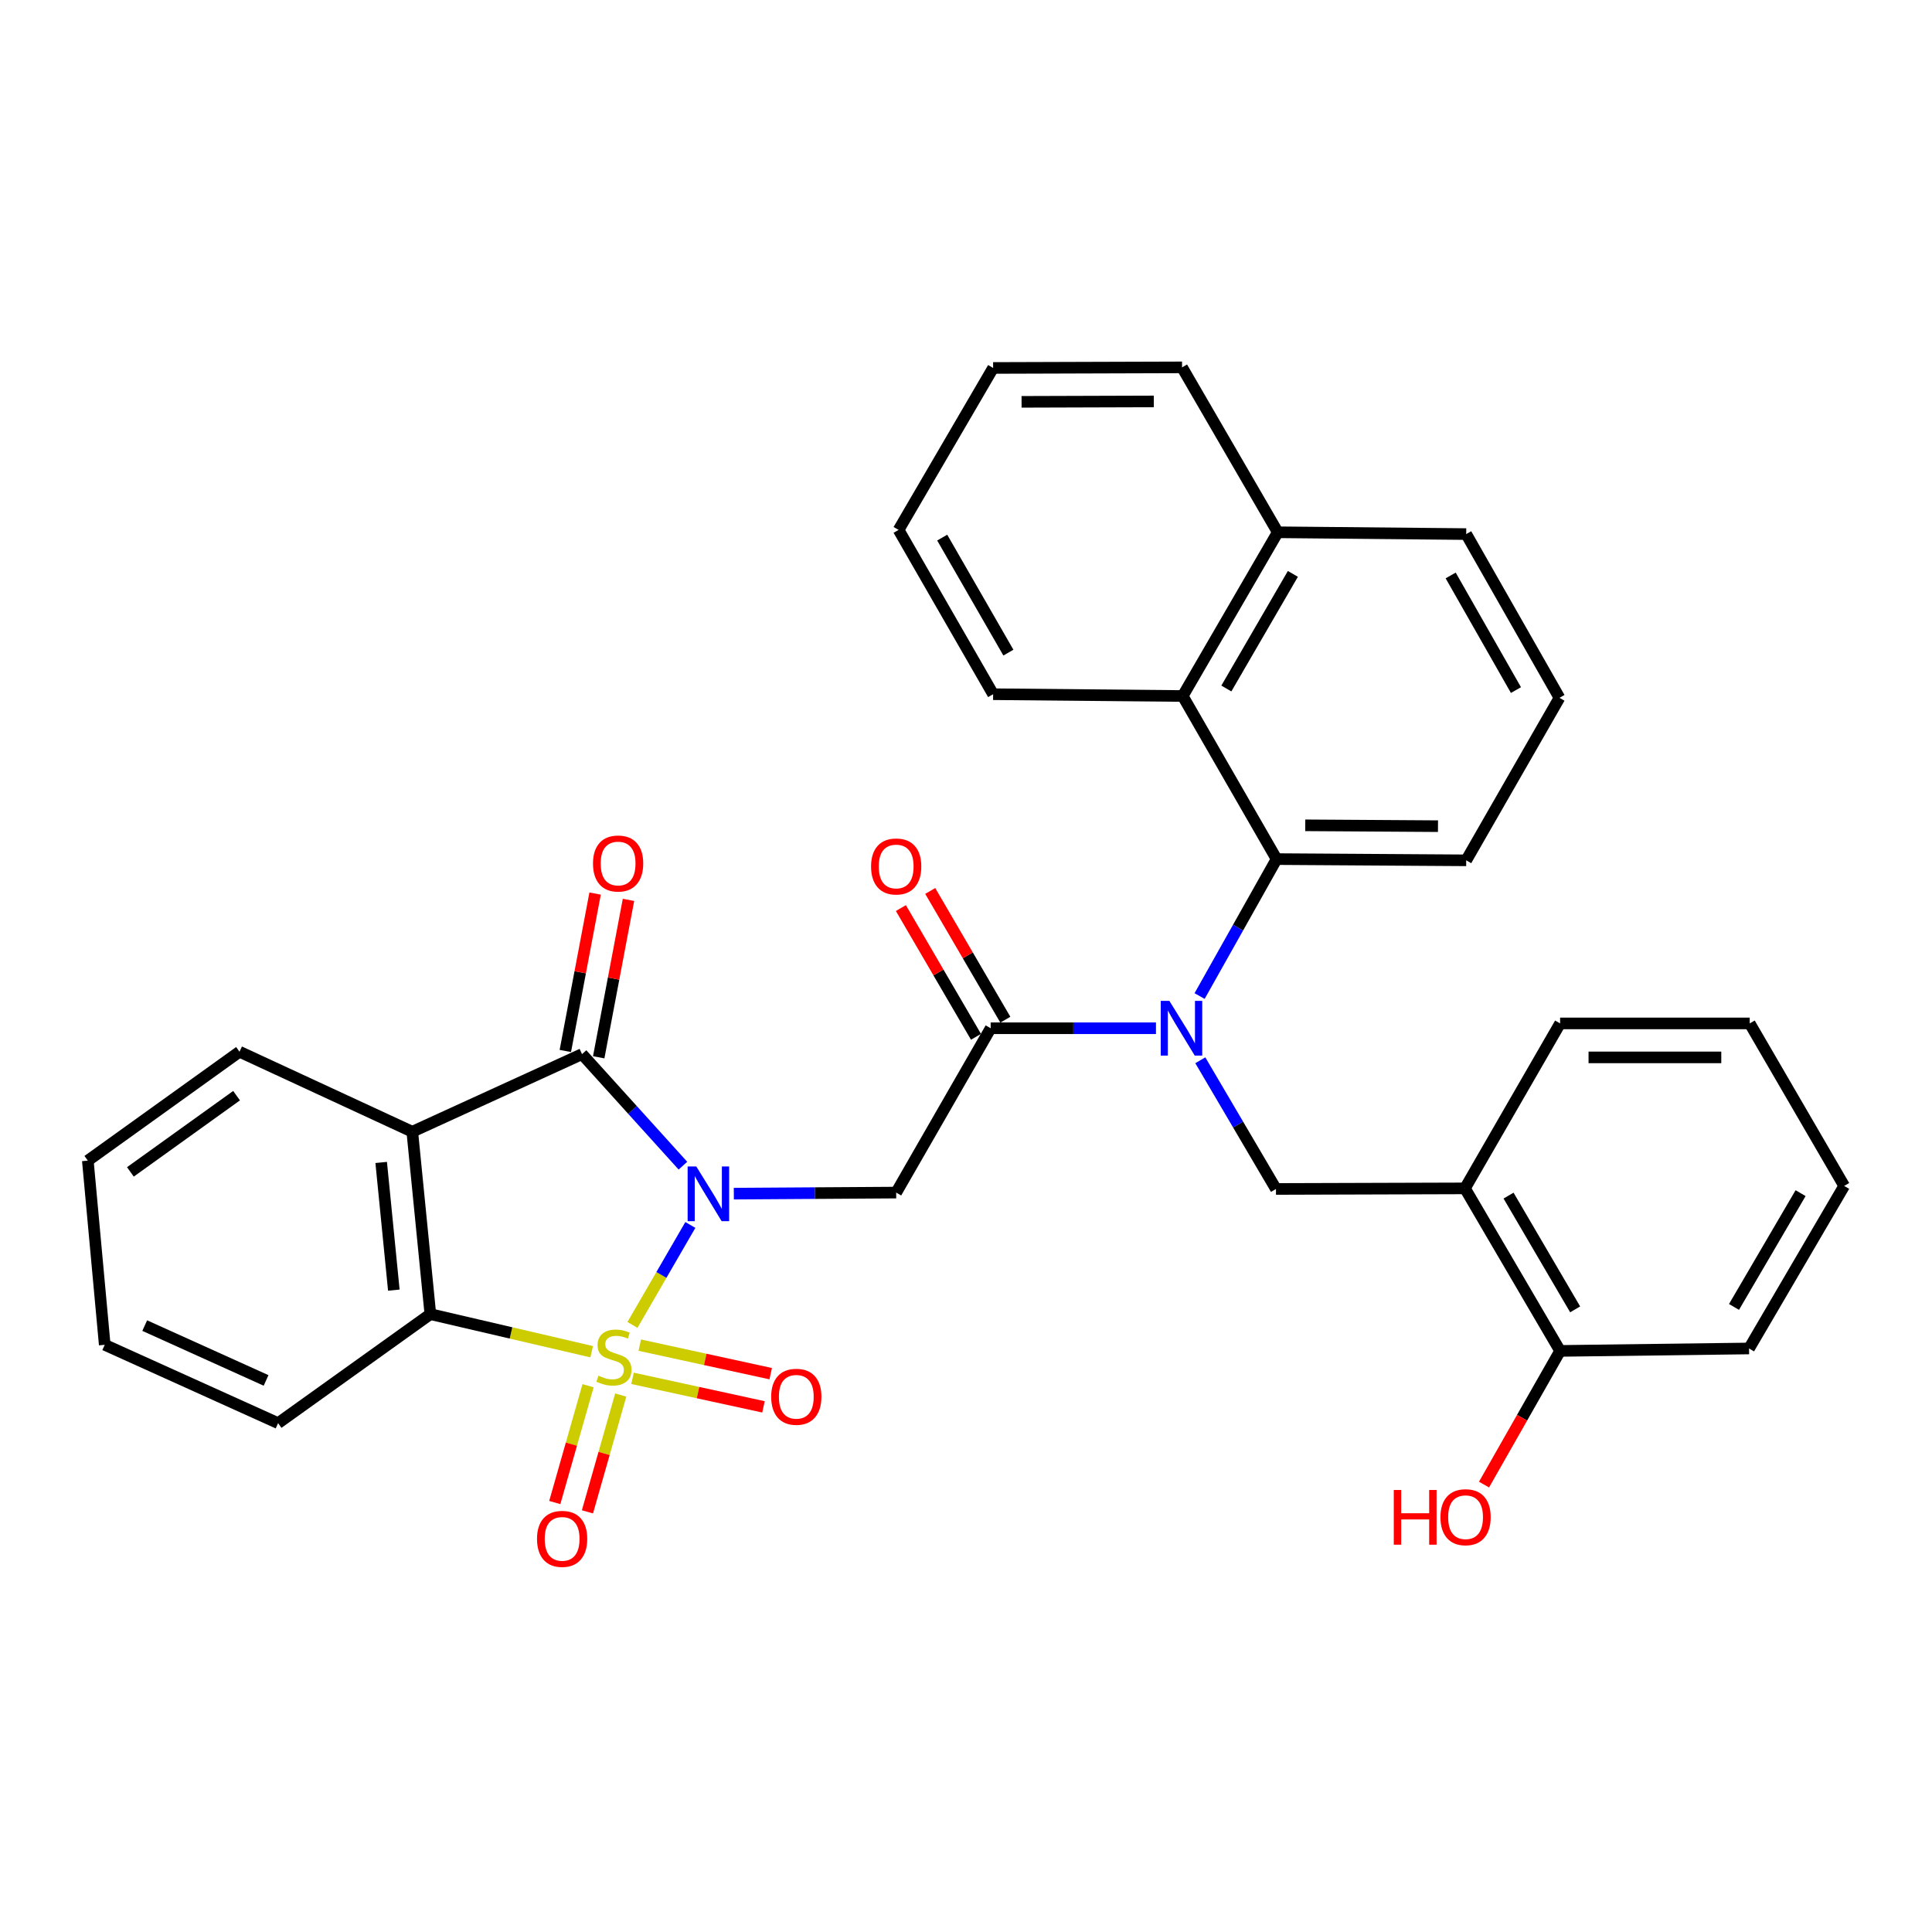 <?xml version='1.0' encoding='iso-8859-1'?>
<svg version='1.1' baseProfile='full'
              xmlns='http://www.w3.org/2000/svg'
                      xmlns:rdkit='http://www.rdkit.org/xml'
                      xmlns:xlink='http://www.w3.org/1999/xlink'
                  xml:space='preserve'
width='1000px' height='1000px' viewBox='0 0 1000 1000'>
<!-- END OF HEADER -->
<rect style='opacity:1.0;fill:#FFFFFF;stroke:none' width='1000' height='1000' x='0' y='0'> </rect>
<path class='bond-0' d='M 327.363,685.775 L 342.343,659.907' style='fill:none;fill-rule:evenodd;stroke:#CCCC00;stroke-width:6px;stroke-linecap:butt;stroke-linejoin:miter;stroke-opacity:1' />
<path class='bond-0' d='M 342.343,659.907 L 357.324,634.038' style='fill:none;fill-rule:evenodd;stroke:#0000FF;stroke-width:6px;stroke-linecap:butt;stroke-linejoin:miter;stroke-opacity:1' />
<path class='bond-4' d='M 306.254,699.651 L 264.501,689.924' style='fill:none;fill-rule:evenodd;stroke:#CCCC00;stroke-width:6px;stroke-linecap:butt;stroke-linejoin:miter;stroke-opacity:1' />
<path class='bond-4' d='M 264.501,689.924 L 222.748,680.197' style='fill:none;fill-rule:evenodd;stroke:#000000;stroke-width:6px;stroke-linecap:butt;stroke-linejoin:miter;stroke-opacity:1' />
<path class='bond-9' d='M 327.398,713.428 L 361.285,720.808' style='fill:none;fill-rule:evenodd;stroke:#CCCC00;stroke-width:6px;stroke-linecap:butt;stroke-linejoin:miter;stroke-opacity:1' />
<path class='bond-9' d='M 361.285,720.808 L 395.173,728.187' style='fill:none;fill-rule:evenodd;stroke:#FF0000;stroke-width:6px;stroke-linecap:butt;stroke-linejoin:miter;stroke-opacity:1' />
<path class='bond-9' d='M 331.139,696.246 L 365.027,703.626' style='fill:none;fill-rule:evenodd;stroke:#CCCC00;stroke-width:6px;stroke-linecap:butt;stroke-linejoin:miter;stroke-opacity:1' />
<path class='bond-9' d='M 365.027,703.626 L 398.914,711.005' style='fill:none;fill-rule:evenodd;stroke:#FF0000;stroke-width:6px;stroke-linecap:butt;stroke-linejoin:miter;stroke-opacity:1' />
<path class='bond-10' d='M 304.38,717.25 L 295.765,747.478' style='fill:none;fill-rule:evenodd;stroke:#CCCC00;stroke-width:6px;stroke-linecap:butt;stroke-linejoin:miter;stroke-opacity:1' />
<path class='bond-10' d='M 295.765,747.478 L 287.151,777.706' style='fill:none;fill-rule:evenodd;stroke:#FF0000;stroke-width:6px;stroke-linecap:butt;stroke-linejoin:miter;stroke-opacity:1' />
<path class='bond-10' d='M 321.291,722.07 L 312.677,752.298' style='fill:none;fill-rule:evenodd;stroke:#CCCC00;stroke-width:6px;stroke-linecap:butt;stroke-linejoin:miter;stroke-opacity:1' />
<path class='bond-10' d='M 312.677,752.298 L 304.062,782.526' style='fill:none;fill-rule:evenodd;stroke:#FF0000;stroke-width:6px;stroke-linecap:butt;stroke-linejoin:miter;stroke-opacity:1' />
<path class='bond-1' d='M 353.482,603.351 L 327.368,574.483' style='fill:none;fill-rule:evenodd;stroke:#0000FF;stroke-width:6px;stroke-linecap:butt;stroke-linejoin:miter;stroke-opacity:1' />
<path class='bond-1' d='M 327.368,574.483 L 301.254,545.615' style='fill:none;fill-rule:evenodd;stroke:#000000;stroke-width:6px;stroke-linecap:butt;stroke-linejoin:miter;stroke-opacity:1' />
<path class='bond-2' d='M 379.829,617.832 L 421.846,617.557' style='fill:none;fill-rule:evenodd;stroke:#0000FF;stroke-width:6px;stroke-linecap:butt;stroke-linejoin:miter;stroke-opacity:1' />
<path class='bond-2' d='M 421.846,617.557 L 463.863,617.283' style='fill:none;fill-rule:evenodd;stroke:#000000;stroke-width:6px;stroke-linecap:butt;stroke-linejoin:miter;stroke-opacity:1' />
<path class='bond-13' d='M 309.893,547.249 L 317.599,506.512' style='fill:none;fill-rule:evenodd;stroke:#000000;stroke-width:6px;stroke-linecap:butt;stroke-linejoin:miter;stroke-opacity:1' />
<path class='bond-13' d='M 317.599,506.512 L 325.304,465.774' style='fill:none;fill-rule:evenodd;stroke:#FF0000;stroke-width:6px;stroke-linecap:butt;stroke-linejoin:miter;stroke-opacity:1' />
<path class='bond-13' d='M 292.614,543.981 L 300.32,503.243' style='fill:none;fill-rule:evenodd;stroke:#000000;stroke-width:6px;stroke-linecap:butt;stroke-linejoin:miter;stroke-opacity:1' />
<path class='bond-13' d='M 300.32,503.243 L 308.026,462.506' style='fill:none;fill-rule:evenodd;stroke:#FF0000;stroke-width:6px;stroke-linecap:butt;stroke-linejoin:miter;stroke-opacity:1' />
<path class='bond-33' d='M 301.254,545.615 L 213.398,585.787' style='fill:none;fill-rule:evenodd;stroke:#000000;stroke-width:6px;stroke-linecap:butt;stroke-linejoin:miter;stroke-opacity:1' />
<path class='bond-6' d='M 463.863,617.283 L 512.768,532.222' style='fill:none;fill-rule:evenodd;stroke:#000000;stroke-width:6px;stroke-linecap:butt;stroke-linejoin:miter;stroke-opacity:1' />
<path class='bond-3' d='M 213.398,585.787 L 222.748,680.197' style='fill:none;fill-rule:evenodd;stroke:#000000;stroke-width:6px;stroke-linecap:butt;stroke-linejoin:miter;stroke-opacity:1' />
<path class='bond-3' d='M 197.302,601.681 L 203.846,667.768' style='fill:none;fill-rule:evenodd;stroke:#000000;stroke-width:6px;stroke-linecap:butt;stroke-linejoin:miter;stroke-opacity:1' />
<path class='bond-17' d='M 213.398,585.787 L 123.97,544.375' style='fill:none;fill-rule:evenodd;stroke:#000000;stroke-width:6px;stroke-linecap:butt;stroke-linejoin:miter;stroke-opacity:1' />
<path class='bond-18' d='M 222.748,680.197 L 143.939,736.615' style='fill:none;fill-rule:evenodd;stroke:#000000;stroke-width:6px;stroke-linecap:butt;stroke-linejoin:miter;stroke-opacity:1' />
<path class='bond-5' d='M 598.327,532.222 L 555.548,532.222' style='fill:none;fill-rule:evenodd;stroke:#0000FF;stroke-width:6px;stroke-linecap:butt;stroke-linejoin:miter;stroke-opacity:1' />
<path class='bond-5' d='M 555.548,532.222 L 512.768,532.222' style='fill:none;fill-rule:evenodd;stroke:#000000;stroke-width:6px;stroke-linecap:butt;stroke-linejoin:miter;stroke-opacity:1' />
<path class='bond-7' d='M 620.909,515.55 L 640.836,480.11' style='fill:none;fill-rule:evenodd;stroke:#0000FF;stroke-width:6px;stroke-linecap:butt;stroke-linejoin:miter;stroke-opacity:1' />
<path class='bond-7' d='M 640.836,480.11 L 660.763,444.669' style='fill:none;fill-rule:evenodd;stroke:#000000;stroke-width:6px;stroke-linecap:butt;stroke-linejoin:miter;stroke-opacity:1' />
<path class='bond-8' d='M 621.279,548.794 L 640.86,582.1' style='fill:none;fill-rule:evenodd;stroke:#0000FF;stroke-width:6px;stroke-linecap:butt;stroke-linejoin:miter;stroke-opacity:1' />
<path class='bond-8' d='M 640.86,582.1 L 660.441,615.407' style='fill:none;fill-rule:evenodd;stroke:#000000;stroke-width:6px;stroke-linecap:butt;stroke-linejoin:miter;stroke-opacity:1' />
<path class='bond-14' d='M 520.363,527.791 L 500.924,494.473' style='fill:none;fill-rule:evenodd;stroke:#000000;stroke-width:6px;stroke-linecap:butt;stroke-linejoin:miter;stroke-opacity:1' />
<path class='bond-14' d='M 500.924,494.473 L 481.485,461.156' style='fill:none;fill-rule:evenodd;stroke:#FF0000;stroke-width:6px;stroke-linecap:butt;stroke-linejoin:miter;stroke-opacity:1' />
<path class='bond-14' d='M 505.174,536.652 L 485.735,503.335' style='fill:none;fill-rule:evenodd;stroke:#000000;stroke-width:6px;stroke-linecap:butt;stroke-linejoin:miter;stroke-opacity:1' />
<path class='bond-14' d='M 485.735,503.335 L 466.296,470.018' style='fill:none;fill-rule:evenodd;stroke:#FF0000;stroke-width:6px;stroke-linecap:butt;stroke-linejoin:miter;stroke-opacity:1' />
<path class='bond-12' d='M 660.763,444.669 L 612.171,360.253' style='fill:none;fill-rule:evenodd;stroke:#000000;stroke-width:6px;stroke-linecap:butt;stroke-linejoin:miter;stroke-opacity:1' />
<path class='bond-19' d='M 660.763,444.669 L 758.906,445.304' style='fill:none;fill-rule:evenodd;stroke:#000000;stroke-width:6px;stroke-linecap:butt;stroke-linejoin:miter;stroke-opacity:1' />
<path class='bond-19' d='M 675.599,427.18 L 744.298,427.625' style='fill:none;fill-rule:evenodd;stroke:#000000;stroke-width:6px;stroke-linecap:butt;stroke-linejoin:miter;stroke-opacity:1' />
<path class='bond-11' d='M 660.441,615.407 L 758.261,615.104' style='fill:none;fill-rule:evenodd;stroke:#000000;stroke-width:6px;stroke-linecap:butt;stroke-linejoin:miter;stroke-opacity:1' />
<path class='bond-15' d='M 758.261,615.104 L 807.508,699.228' style='fill:none;fill-rule:evenodd;stroke:#000000;stroke-width:6px;stroke-linecap:butt;stroke-linejoin:miter;stroke-opacity:1' />
<path class='bond-15' d='M 780.824,618.839 L 815.296,677.725' style='fill:none;fill-rule:evenodd;stroke:#000000;stroke-width:6px;stroke-linecap:butt;stroke-linejoin:miter;stroke-opacity:1' />
<path class='bond-21' d='M 758.261,615.104 L 807.508,529.721' style='fill:none;fill-rule:evenodd;stroke:#000000;stroke-width:6px;stroke-linecap:butt;stroke-linejoin:miter;stroke-opacity:1' />
<path class='bond-16' d='M 612.171,360.253 L 661.359,275.504' style='fill:none;fill-rule:evenodd;stroke:#000000;stroke-width:6px;stroke-linecap:butt;stroke-linejoin:miter;stroke-opacity:1' />
<path class='bond-16' d='M 634.758,356.368 L 669.19,297.044' style='fill:none;fill-rule:evenodd;stroke:#000000;stroke-width:6px;stroke-linecap:butt;stroke-linejoin:miter;stroke-opacity:1' />
<path class='bond-22' d='M 612.171,360.253 L 514.038,359.325' style='fill:none;fill-rule:evenodd;stroke:#000000;stroke-width:6px;stroke-linecap:butt;stroke-linejoin:miter;stroke-opacity:1' />
<path class='bond-20' d='M 807.508,699.228 L 787.819,733.825' style='fill:none;fill-rule:evenodd;stroke:#000000;stroke-width:6px;stroke-linecap:butt;stroke-linejoin:miter;stroke-opacity:1' />
<path class='bond-20' d='M 787.819,733.825 L 768.13,768.423' style='fill:none;fill-rule:evenodd;stroke:#FF0000;stroke-width:6px;stroke-linecap:butt;stroke-linejoin:miter;stroke-opacity:1' />
<path class='bond-25' d='M 807.508,699.228 L 905.308,697.967' style='fill:none;fill-rule:evenodd;stroke:#000000;stroke-width:6px;stroke-linecap:butt;stroke-linejoin:miter;stroke-opacity:1' />
<path class='bond-24' d='M 661.359,275.504 L 758.906,276.442' style='fill:none;fill-rule:evenodd;stroke:#000000;stroke-width:6px;stroke-linecap:butt;stroke-linejoin:miter;stroke-opacity:1' />
<path class='bond-26' d='M 661.359,275.504 L 611.829,190.15' style='fill:none;fill-rule:evenodd;stroke:#000000;stroke-width:6px;stroke-linecap:butt;stroke-linejoin:miter;stroke-opacity:1' />
<path class='bond-34' d='M 123.97,544.375 L 45.455,600.743' style='fill:none;fill-rule:evenodd;stroke:#000000;stroke-width:6px;stroke-linecap:butt;stroke-linejoin:miter;stroke-opacity:1' />
<path class='bond-34' d='M 122.448,567.114 L 67.487,606.573' style='fill:none;fill-rule:evenodd;stroke:#000000;stroke-width:6px;stroke-linecap:butt;stroke-linejoin:miter;stroke-opacity:1' />
<path class='bond-28' d='M 143.939,736.615 L 54.208,696.072' style='fill:none;fill-rule:evenodd;stroke:#000000;stroke-width:6px;stroke-linecap:butt;stroke-linejoin:miter;stroke-opacity:1' />
<path class='bond-28' d='M 137.72,714.508 L 74.908,686.128' style='fill:none;fill-rule:evenodd;stroke:#000000;stroke-width:6px;stroke-linecap:butt;stroke-linejoin:miter;stroke-opacity:1' />
<path class='bond-23' d='M 758.906,445.304 L 807.176,361.191' style='fill:none;fill-rule:evenodd;stroke:#000000;stroke-width:6px;stroke-linecap:butt;stroke-linejoin:miter;stroke-opacity:1' />
<path class='bond-29' d='M 807.508,529.721 L 905.65,529.721' style='fill:none;fill-rule:evenodd;stroke:#000000;stroke-width:6px;stroke-linecap:butt;stroke-linejoin:miter;stroke-opacity:1' />
<path class='bond-29' d='M 822.229,547.305 L 890.929,547.305' style='fill:none;fill-rule:evenodd;stroke:#000000;stroke-width:6px;stroke-linecap:butt;stroke-linejoin:miter;stroke-opacity:1' />
<path class='bond-30' d='M 514.038,359.325 L 465.104,274.273' style='fill:none;fill-rule:evenodd;stroke:#000000;stroke-width:6px;stroke-linecap:butt;stroke-linejoin:miter;stroke-opacity:1' />
<path class='bond-30' d='M 521.94,337.797 L 487.686,278.261' style='fill:none;fill-rule:evenodd;stroke:#000000;stroke-width:6px;stroke-linecap:butt;stroke-linejoin:miter;stroke-opacity:1' />
<path class='bond-35' d='M 807.176,361.191 L 758.906,276.442' style='fill:none;fill-rule:evenodd;stroke:#000000;stroke-width:6px;stroke-linecap:butt;stroke-linejoin:miter;stroke-opacity:1' />
<path class='bond-35' d='M 784.655,357.181 L 750.866,297.857' style='fill:none;fill-rule:evenodd;stroke:#000000;stroke-width:6px;stroke-linecap:butt;stroke-linejoin:miter;stroke-opacity:1' />
<path class='bond-31' d='M 905.308,697.967 L 954.545,613.834' style='fill:none;fill-rule:evenodd;stroke:#000000;stroke-width:6px;stroke-linecap:butt;stroke-linejoin:miter;stroke-opacity:1' />
<path class='bond-31' d='M 897.517,676.465 L 931.983,617.572' style='fill:none;fill-rule:evenodd;stroke:#000000;stroke-width:6px;stroke-linecap:butt;stroke-linejoin:miter;stroke-opacity:1' />
<path class='bond-36' d='M 611.829,190.15 L 514.038,190.453' style='fill:none;fill-rule:evenodd;stroke:#000000;stroke-width:6px;stroke-linecap:butt;stroke-linejoin:miter;stroke-opacity:1' />
<path class='bond-36' d='M 597.215,207.78 L 528.762,207.992' style='fill:none;fill-rule:evenodd;stroke:#000000;stroke-width:6px;stroke-linecap:butt;stroke-linejoin:miter;stroke-opacity:1' />
<path class='bond-27' d='M 45.455,600.743 L 54.208,696.072' style='fill:none;fill-rule:evenodd;stroke:#000000;stroke-width:6px;stroke-linecap:butt;stroke-linejoin:miter;stroke-opacity:1' />
<path class='bond-37' d='M 905.65,529.721 L 954.545,613.834' style='fill:none;fill-rule:evenodd;stroke:#000000;stroke-width:6px;stroke-linecap:butt;stroke-linejoin:miter;stroke-opacity:1' />
<path class='bond-32' d='M 465.104,274.273 L 514.038,190.453' style='fill:none;fill-rule:evenodd;stroke:#000000;stroke-width:6px;stroke-linecap:butt;stroke-linejoin:miter;stroke-opacity:1' />
<path  class='atom-0' d='M 309.773 712.054
Q 310.093 712.174, 311.413 712.734
Q 312.733 713.294, 314.173 713.654
Q 315.653 713.974, 317.093 713.974
Q 319.773 713.974, 321.333 712.694
Q 322.893 711.374, 322.893 709.094
Q 322.893 707.534, 322.093 706.574
Q 321.333 705.614, 320.133 705.094
Q 318.933 704.574, 316.933 703.974
Q 314.413 703.214, 312.893 702.494
Q 311.413 701.774, 310.333 700.254
Q 309.293 698.734, 309.293 696.174
Q 309.293 692.614, 311.693 690.414
Q 314.133 688.214, 318.933 688.214
Q 322.213 688.214, 325.933 689.774
L 325.013 692.854
Q 321.613 691.454, 319.053 691.454
Q 316.293 691.454, 314.773 692.614
Q 313.253 693.734, 313.293 695.694
Q 313.293 697.214, 314.053 698.134
Q 314.853 699.054, 315.973 699.574
Q 317.133 700.094, 319.053 700.694
Q 321.613 701.494, 323.133 702.294
Q 324.653 703.094, 325.733 704.734
Q 326.853 706.334, 326.853 709.094
Q 326.853 713.014, 324.213 715.134
Q 321.613 717.214, 317.253 717.214
Q 314.733 717.214, 312.813 716.654
Q 310.933 716.134, 308.693 715.214
L 309.773 712.054
' fill='#CCCC00'/>
<path  class='atom-1' d='M 360.399 603.758
L 369.679 618.758
Q 370.599 620.238, 372.079 622.918
Q 373.559 625.598, 373.639 625.758
L 373.639 603.758
L 377.399 603.758
L 377.399 632.078
L 373.519 632.078
L 363.559 615.678
Q 362.399 613.758, 361.159 611.558
Q 359.959 609.358, 359.599 608.678
L 359.599 632.078
L 355.919 632.078
L 355.919 603.758
L 360.399 603.758
' fill='#0000FF'/>
<path  class='atom-6' d='M 605.276 518.062
L 614.556 533.062
Q 615.476 534.542, 616.956 537.222
Q 618.436 539.902, 618.516 540.062
L 618.516 518.062
L 622.276 518.062
L 622.276 546.382
L 618.396 546.382
L 608.436 529.982
Q 607.276 528.062, 606.036 525.862
Q 604.836 523.662, 604.476 522.982
L 604.476 546.382
L 600.796 546.382
L 600.796 518.062
L 605.276 518.062
' fill='#0000FF'/>
<path  class='atom-10' d='M 399.164 722.969
Q 399.164 716.169, 402.524 712.369
Q 405.884 708.569, 412.164 708.569
Q 418.444 708.569, 421.804 712.369
Q 425.164 716.169, 425.164 722.969
Q 425.164 729.849, 421.764 733.769
Q 418.364 737.649, 412.164 737.649
Q 405.924 737.649, 402.524 733.769
Q 399.164 729.889, 399.164 722.969
M 412.164 734.449
Q 416.484 734.449, 418.804 731.569
Q 421.164 728.649, 421.164 722.969
Q 421.164 717.409, 418.804 714.609
Q 416.484 711.769, 412.164 711.769
Q 407.844 711.769, 405.484 714.569
Q 403.164 717.369, 403.164 722.969
Q 403.164 728.689, 405.484 731.569
Q 407.844 734.449, 412.164 734.449
' fill='#FF0000'/>
<path  class='atom-11' d='M 277.957 796.512
Q 277.957 789.712, 281.317 785.912
Q 284.677 782.112, 290.957 782.112
Q 297.237 782.112, 300.597 785.912
Q 303.957 789.712, 303.957 796.512
Q 303.957 803.392, 300.557 807.312
Q 297.157 811.192, 290.957 811.192
Q 284.717 811.192, 281.317 807.312
Q 277.957 803.432, 277.957 796.512
M 290.957 807.992
Q 295.277 807.992, 297.597 805.112
Q 299.957 802.192, 299.957 796.512
Q 299.957 790.952, 297.597 788.152
Q 295.277 785.312, 290.957 785.312
Q 286.637 785.312, 284.277 788.112
Q 281.957 790.912, 281.957 796.512
Q 281.957 802.232, 284.277 805.112
Q 286.637 807.992, 290.957 807.992
' fill='#FF0000'/>
<path  class='atom-14' d='M 306.932 446.947
Q 306.932 440.147, 310.292 436.347
Q 313.652 432.547, 319.932 432.547
Q 326.212 432.547, 329.572 436.347
Q 332.932 440.147, 332.932 446.947
Q 332.932 453.827, 329.532 457.747
Q 326.132 461.627, 319.932 461.627
Q 313.692 461.627, 310.292 457.747
Q 306.932 453.867, 306.932 446.947
M 319.932 458.427
Q 324.252 458.427, 326.572 455.547
Q 328.932 452.627, 328.932 446.947
Q 328.932 441.387, 326.572 438.587
Q 324.252 435.747, 319.932 435.747
Q 315.612 435.747, 313.252 438.547
Q 310.932 441.347, 310.932 446.947
Q 310.932 452.667, 313.252 455.547
Q 315.612 458.427, 319.932 458.427
' fill='#FF0000'/>
<path  class='atom-15' d='M 450.863 448.481
Q 450.863 441.681, 454.223 437.881
Q 457.583 434.081, 463.863 434.081
Q 470.143 434.081, 473.503 437.881
Q 476.863 441.681, 476.863 448.481
Q 476.863 455.361, 473.463 459.281
Q 470.063 463.161, 463.863 463.161
Q 457.623 463.161, 454.223 459.281
Q 450.863 455.401, 450.863 448.481
M 463.863 459.961
Q 468.183 459.961, 470.503 457.081
Q 472.863 454.161, 472.863 448.481
Q 472.863 442.921, 470.503 440.121
Q 468.183 437.281, 463.863 437.281
Q 459.543 437.281, 457.183 440.081
Q 454.863 442.881, 454.863 448.481
Q 454.863 454.201, 457.183 457.081
Q 459.543 459.961, 463.863 459.961
' fill='#FF0000'/>
<path  class='atom-21' d='M 721.414 771.217
L 725.254 771.217
L 725.254 783.257
L 739.734 783.257
L 739.734 771.217
L 743.574 771.217
L 743.574 799.537
L 739.734 799.537
L 739.734 786.457
L 725.254 786.457
L 725.254 799.537
L 721.414 799.537
L 721.414 771.217
' fill='#FF0000'/>
<path  class='atom-21' d='M 745.574 785.297
Q 745.574 778.497, 748.934 774.697
Q 752.294 770.897, 758.574 770.897
Q 764.854 770.897, 768.214 774.697
Q 771.574 778.497, 771.574 785.297
Q 771.574 792.177, 768.174 796.097
Q 764.774 799.977, 758.574 799.977
Q 752.334 799.977, 748.934 796.097
Q 745.574 792.217, 745.574 785.297
M 758.574 796.777
Q 762.894 796.777, 765.214 793.897
Q 767.574 790.977, 767.574 785.297
Q 767.574 779.737, 765.214 776.937
Q 762.894 774.097, 758.574 774.097
Q 754.254 774.097, 751.894 776.897
Q 749.574 779.697, 749.574 785.297
Q 749.574 791.017, 751.894 793.897
Q 754.254 796.777, 758.574 796.777
' fill='#FF0000'/>
</svg>
